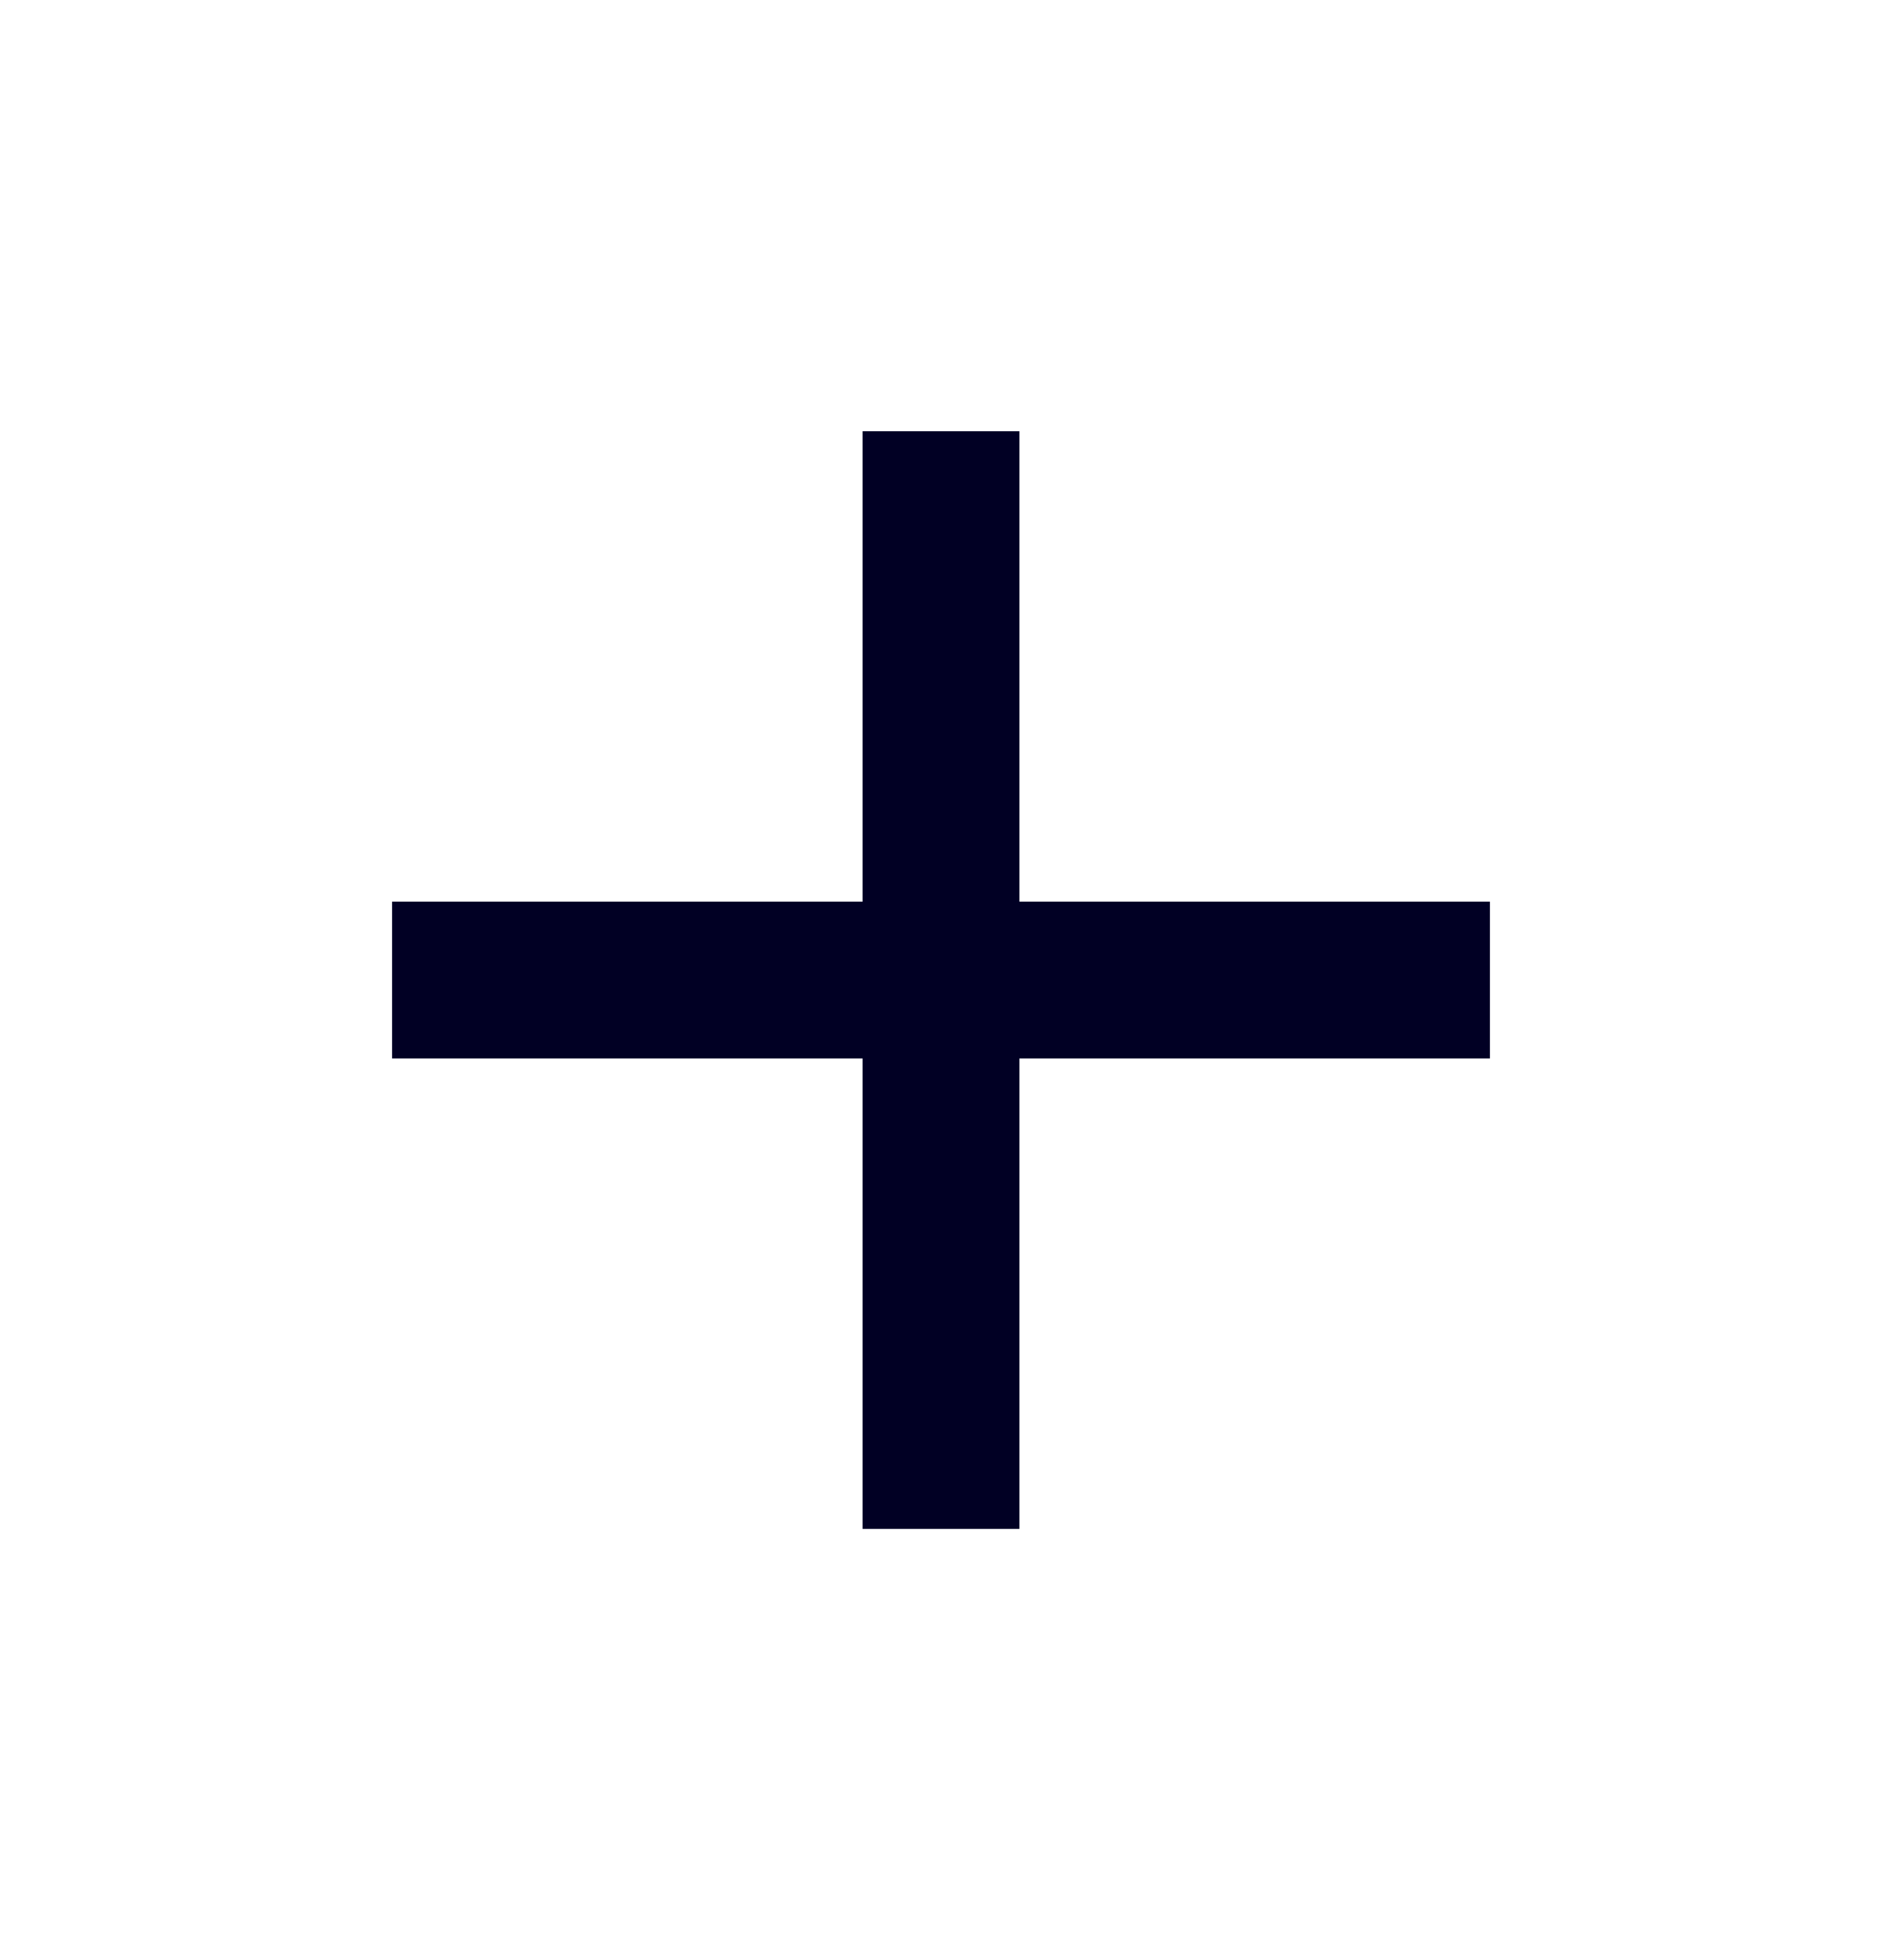 <svg width="24" height="25" viewBox="0 0 24 25" fill="none" xmlns="http://www.w3.org/2000/svg">
<g id="icons/icon-plus">
<path id="icon" fill-rule="evenodd" clip-rule="evenodd" d="M11 13.5V19.5H13V13.5H19V11.5H13V5.5H11V11.5H5V13.5H11Z" fill="#010024"/>
</g>
</svg>
